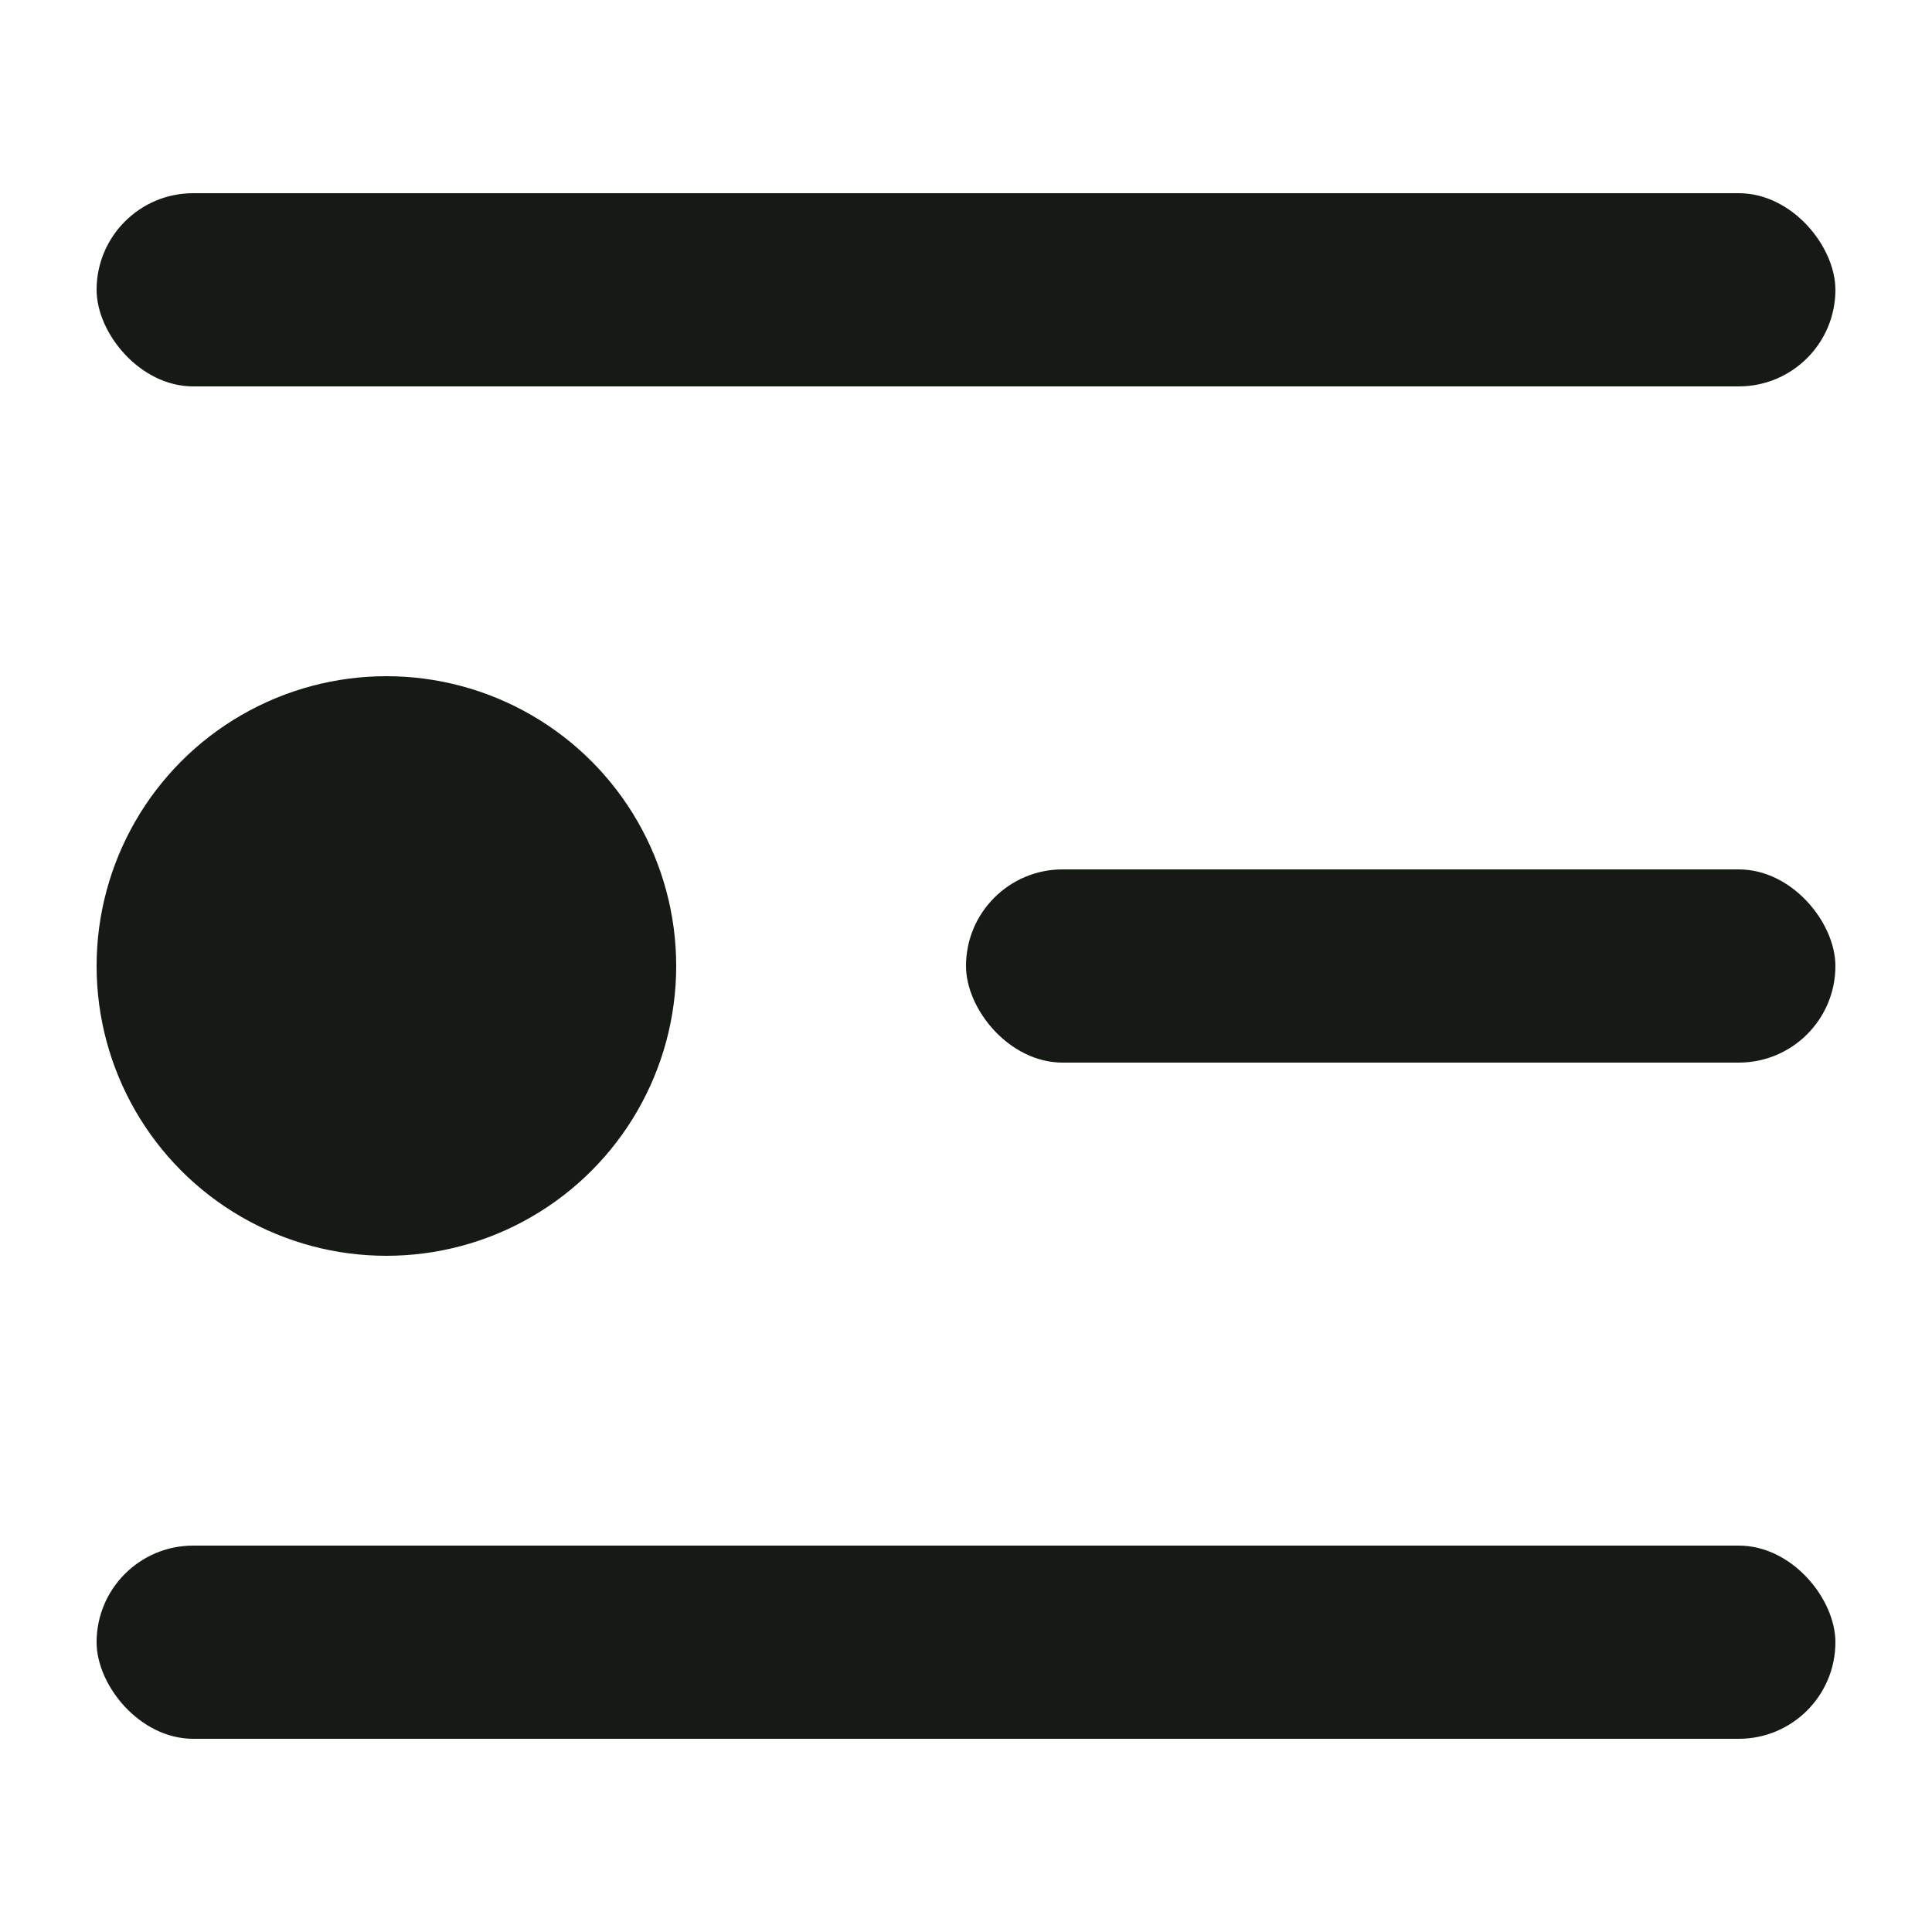 <svg width="20" height="20" viewBox="0 0 20 20" fill="none" xmlns="http://www.w3.org/2000/svg">
<rect x="1" y="2" width="18" height="2" rx="1" fill="#161A15"/>
<rect x="1" y="16" width="18" height="2" rx="1" fill="#161A15"/>
<rect x="10" y="9" width="9" height="2" rx="1" fill="#161A15"/>
<circle cx="4" cy="10" r="3" fill="#161A15"/>
</svg>
